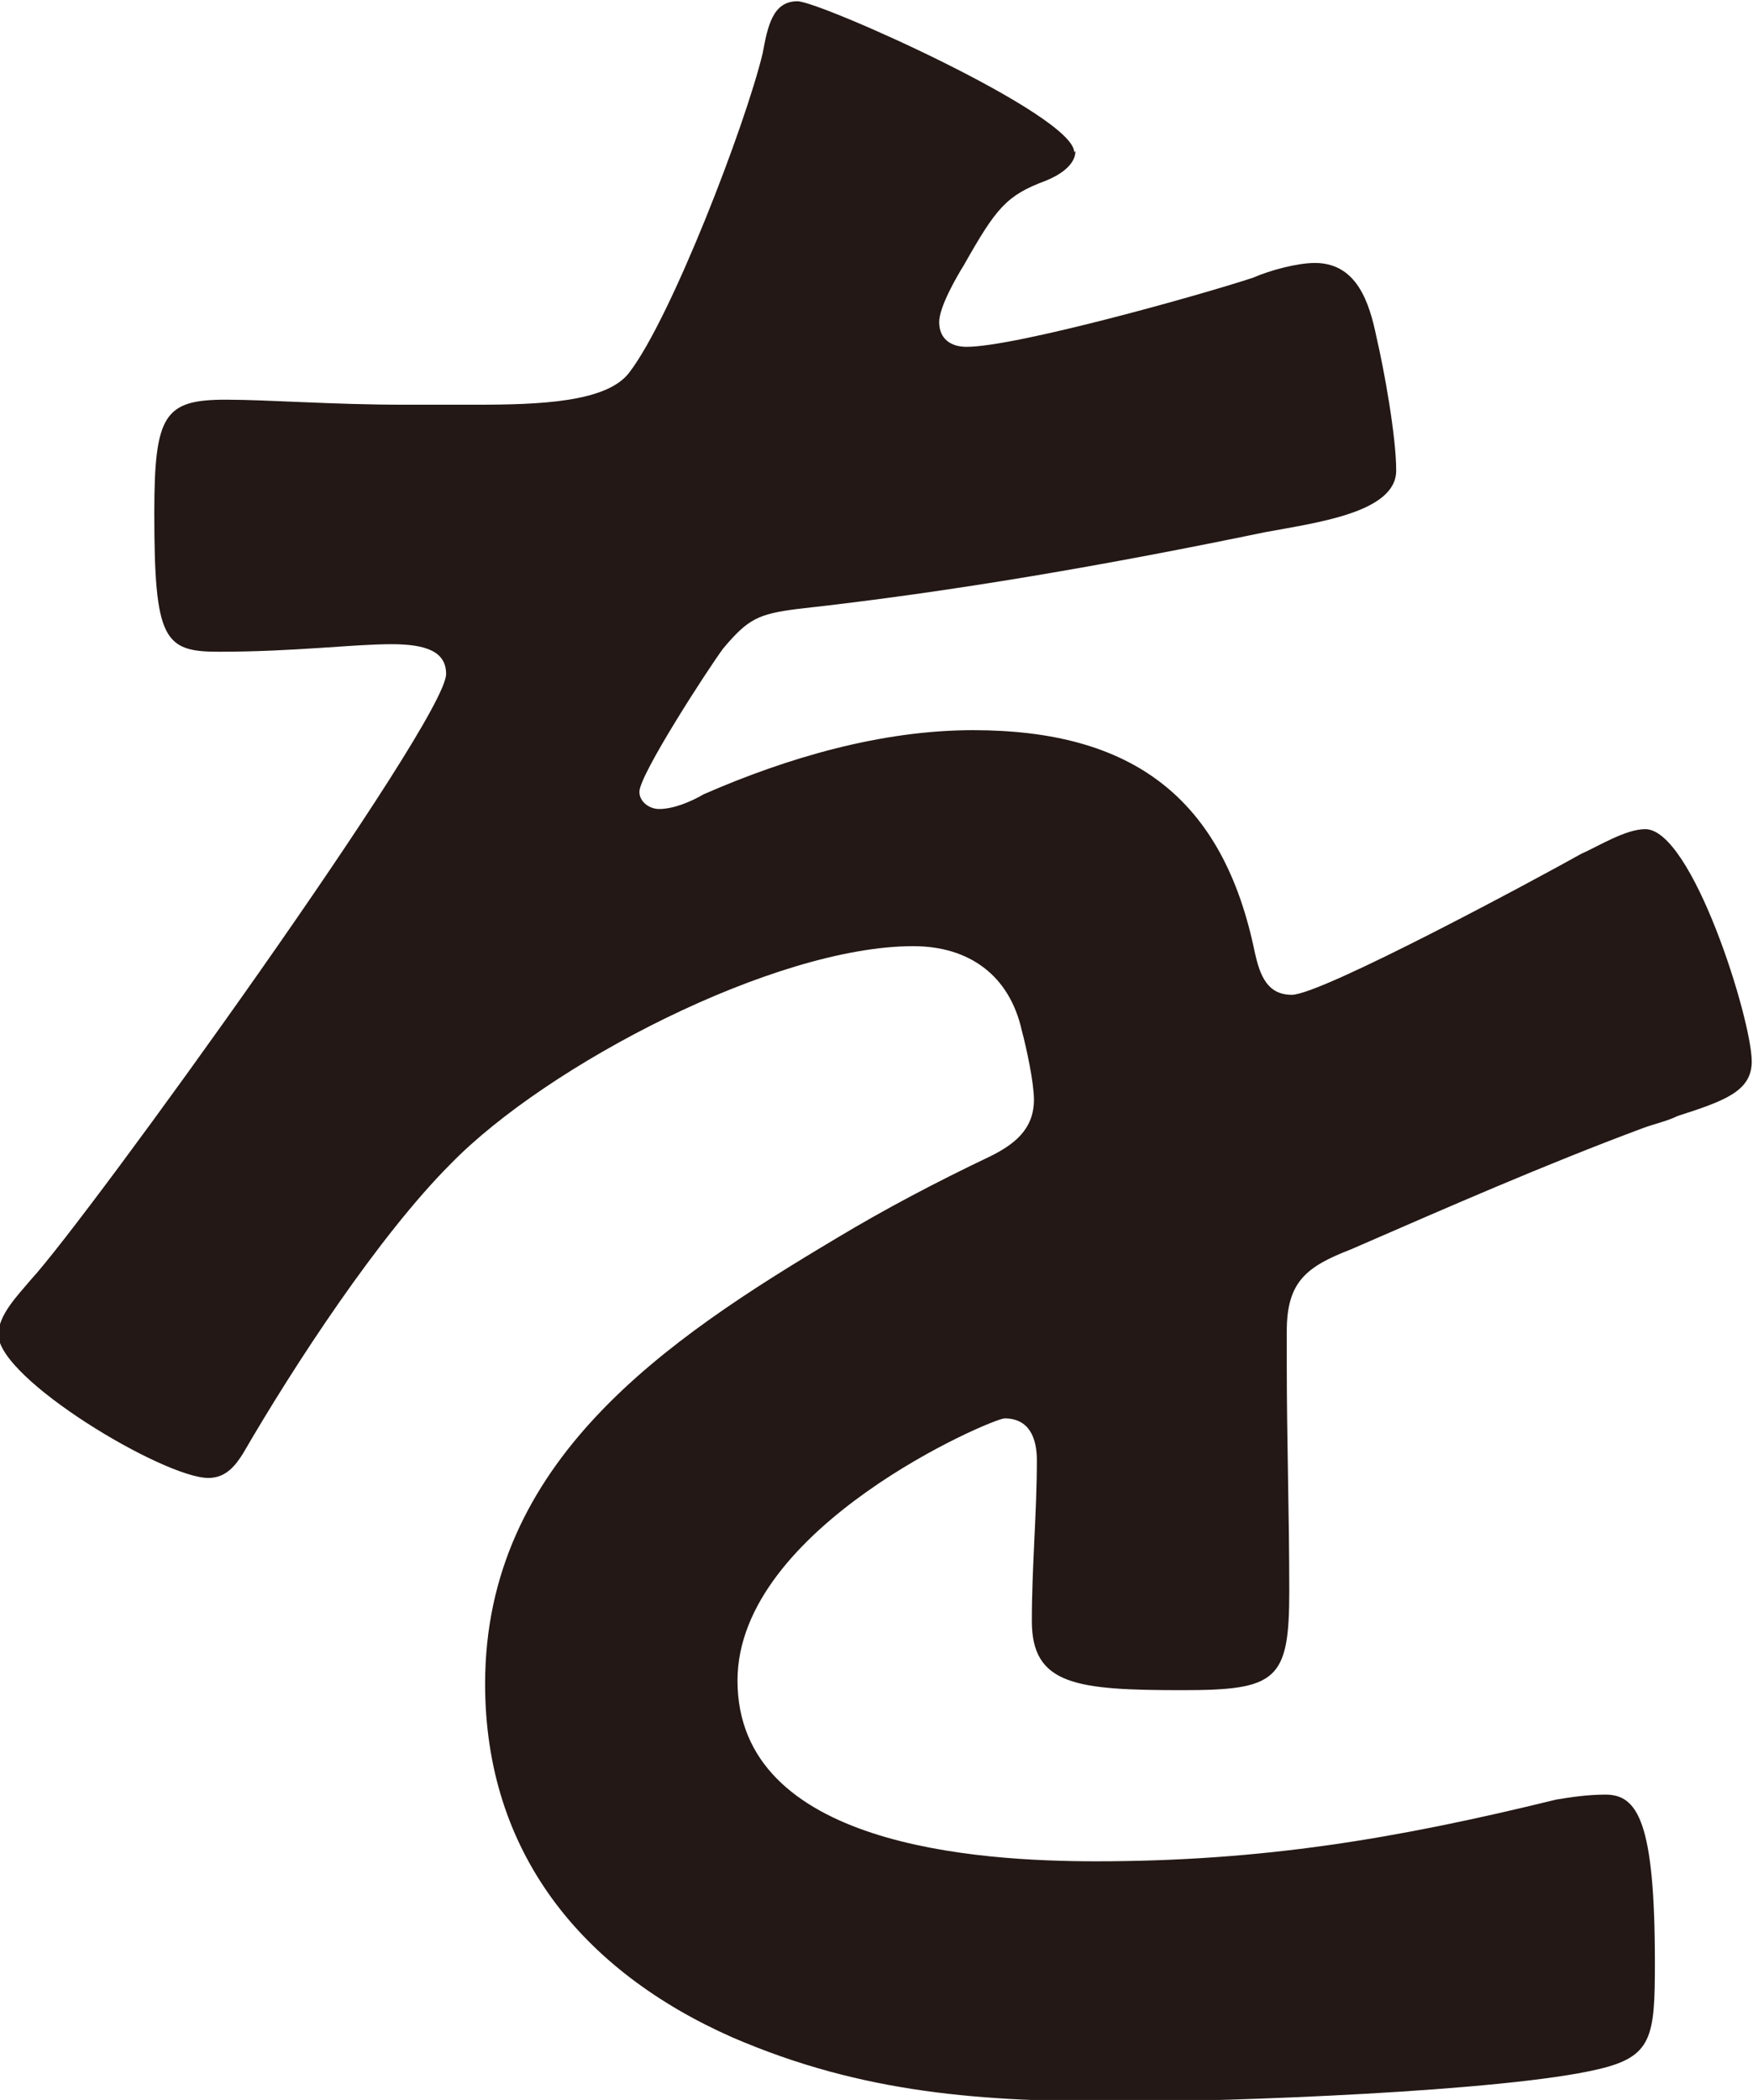 <?xml version="1.0" encoding="UTF-8"?>
<svg id="_レイヤー_2" data-name="レイヤー_2" xmlns="http://www.w3.org/2000/svg" width="41.81" height="50.07" viewBox="0 0 41.81 50.07">
  <defs>
    <style>
      .cls-1 {
        fill: #231815;
      }
    </style>
  </defs>
  <g id="_導入" data-name="導入">
    <path class="cls-1" d="M25.65,3.6c0,.35-.41.59-.71.71-.94.35-1.18.65-1.95,2.01-.18.29-.59,1-.59,1.36,0,.41.29.59.65.59,1.18,0,5.6-1.24,6.84-1.65.41-.18,1.06-.35,1.47-.35,1,0,1.3.94,1.47,1.77.18.77.47,2.36.47,3.18,0,1-1.89,1.24-3.13,1.47-3.72.77-7.43,1.42-11.15,1.83-.94.12-1.18.24-1.77.94-.35.47-2,3.01-2,3.42,0,.24.24.41.47.41.35,0,.77-.18,1.06-.35,2.01-.88,4.25-1.53,6.43-1.53,3.77,0,5.96,1.59,6.72,5.31.12.53.29,1,.88,1,.71,0,5.96-2.83,6.9-3.36.41-.18,1.06-.59,1.53-.59,1.12,0,2.54,4.54,2.54,5.54,0,.71-.65.94-1.77,1.3-.24.12-.53.18-.83.29-2.36.88-4.66,1.89-6.96,2.89-1.06.41-1.53.77-1.53,1.95v.77c0,1.83.06,3.6.06,5.43,0,2.12-.29,2.36-2.54,2.36-2.54,0-3.6-.12-3.6-1.65,0-1.3.12-2.59.12-3.83,0-.53-.18-1-.77-1-.29,0-6.37,2.59-6.37,6.25,0,3.95,5.72,4.31,8.55,4.31,3.95,0,7.14-.53,10.97-1.47.35-.06.77-.12,1.18-.12.77,0,1.18.65,1.18,4.01,0,1.77-.06,2.24-1.36,2.54-2.24.53-8.79.77-11.32.77-3.36,0-6.19-.18-9.32-1.53-3.6-1.59-5.9-4.42-5.9-8.43,0-5.31,4.31-8.2,8.37-10.62,1.18-.71,2.42-1.36,3.66-1.95.59-.29,1.06-.65,1.06-1.36,0-.41-.18-1.24-.29-1.65-.29-1.3-1.24-2.01-2.59-2.01-3.3,0-8.73,2.83-11.03,5.19-1.71,1.71-3.72,4.78-4.95,6.9-.18.29-.41.59-.83.59-1.06,0-5.01-2.36-5.01-3.42,0-.47.47-.94.77-1.3,1.36-1.47,9.91-13.33,9.91-14.45,0-.53-.47-.71-1.3-.71-.94,0-2.3.18-4.13.18-1.3,0-1.53-.29-1.53-3.3,0-2.36.24-2.71,1.71-2.71,1,0,2.54.12,4.25.12h1.71c1.53,0,3.13-.06,3.66-.77,1-1.3,2.77-5.9,3.18-7.61.12-.65.24-1.24.83-1.24.53,0,6.6,2.71,6.6,3.6Z"/>
  </g>
</svg>